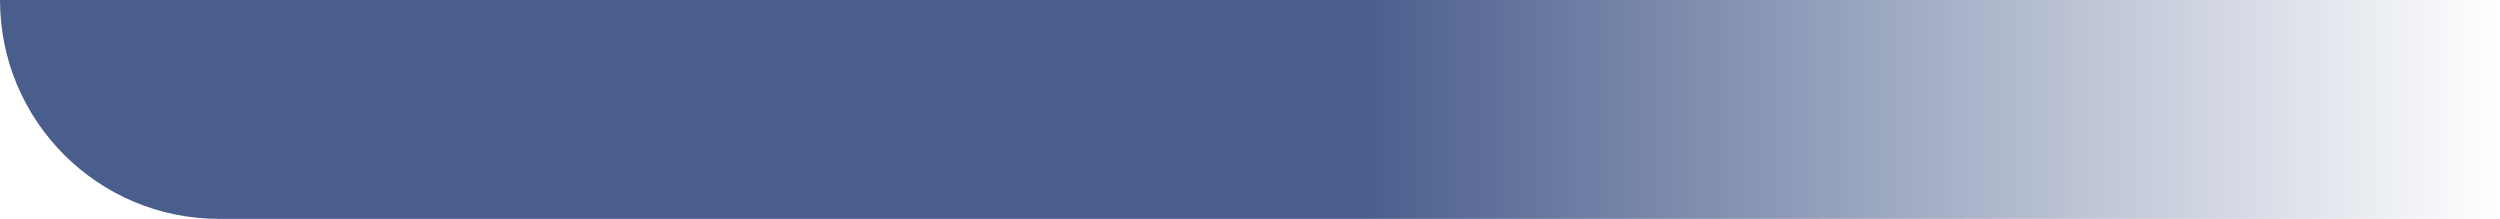 <?xml version="1.0" encoding="UTF-8"?> <svg xmlns="http://www.w3.org/2000/svg" xmlns:xlink="http://www.w3.org/1999/xlink" id="business" viewBox="0 0 304.44 26.65"><defs><style> .cls-1 { fill: #4a5e8d; } .cls-2 { fill: url(#_Безымянный_градиент_16); } </style><linearGradient id="_Безымянный_градиент_16" data-name="Безымянный градиент 16" x1="304.44" y1="13.32" x2="26.65" y2="13.32" gradientUnits="userSpaceOnUse"><stop offset="0" stop-color="#4a5e8d" stop-opacity="0"></stop><stop offset=".5" stop-color="#4a5e8d"></stop></linearGradient></defs><rect class="cls-2" x="26.65" y="0" width="277.8" height="26.65"></rect><path class="cls-1" d="M26.65,26.65h0C11.93,26.65,0,14.72,0,0h0s83.34,0,83.34,0L26.65,26.65Z"></path></svg> 